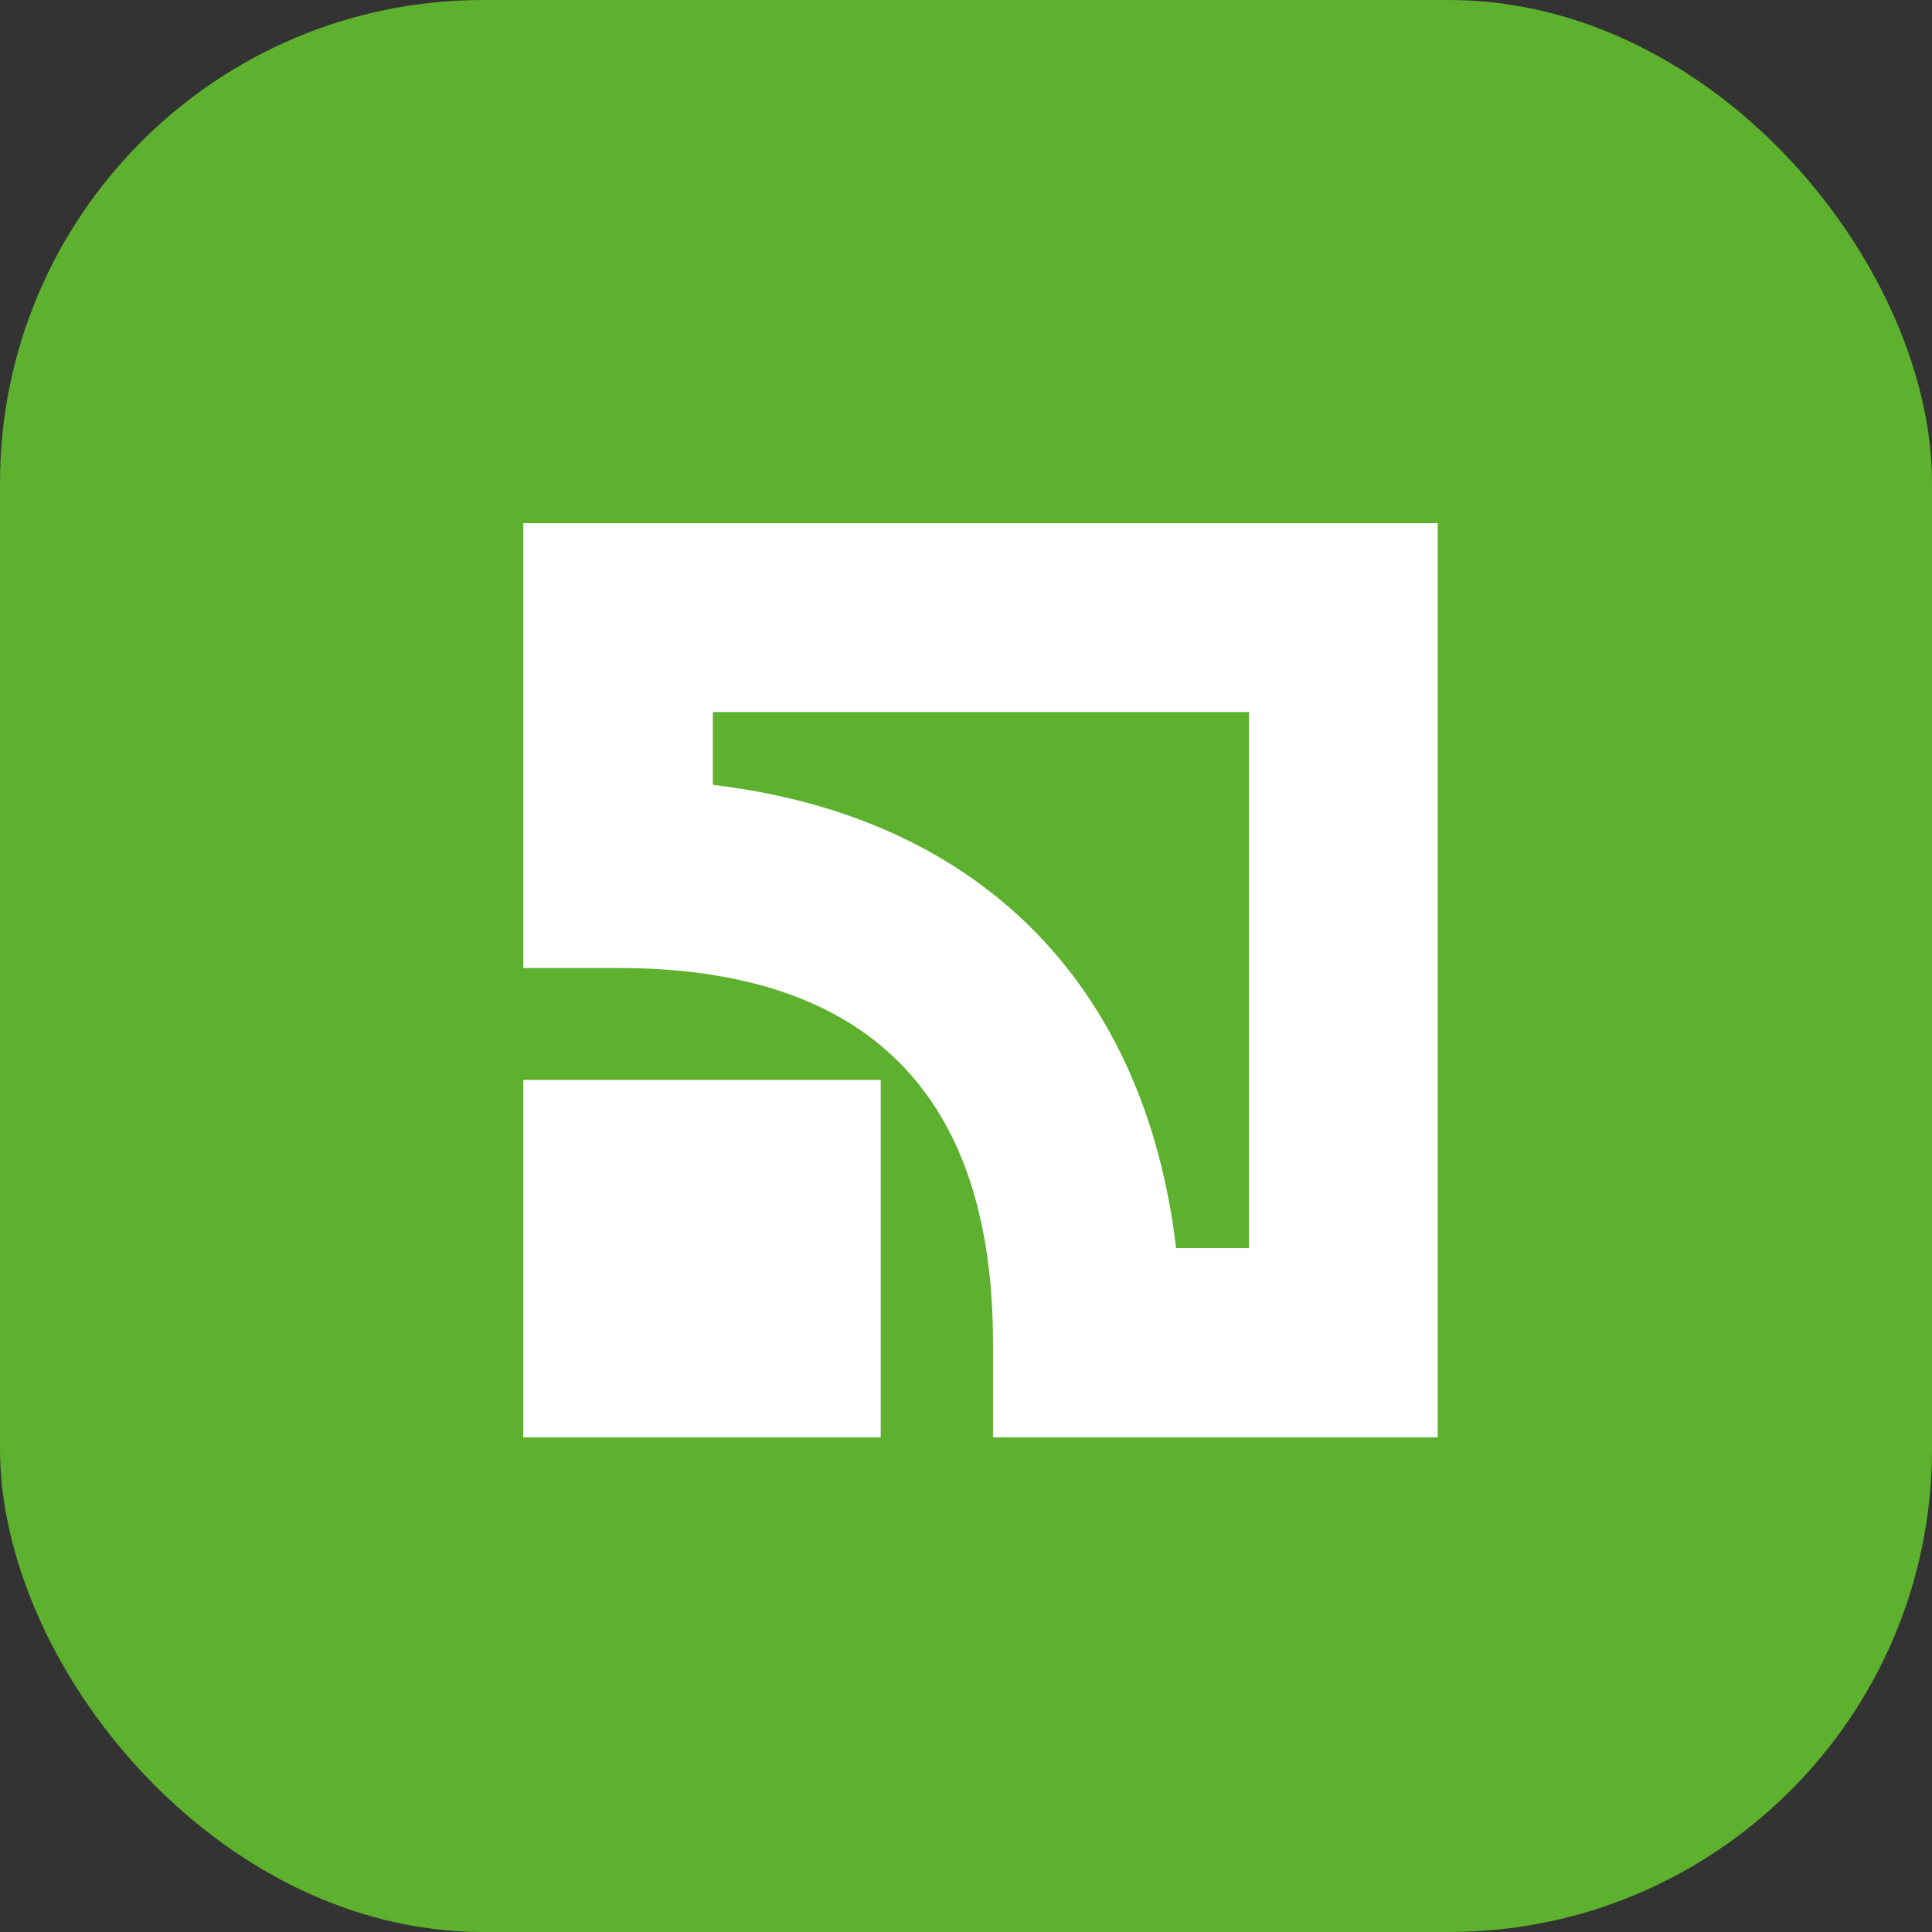 <svg width="32" height="32" viewBox="0 0 32 32" fill="none" xmlns="http://www.w3.org/2000/svg">
<rect x="0" y="0" width="32" height="32" fill="#333333" stroke="none"/>
<rect width="32" height="32" rx="8" fill="#5DB12E"/>
<g clip-path="url(#clip0_56_45)">
<path d="M14.587 17.887H8.667V23.806H14.587V17.887Z" fill="white"/>
<path d="M8.667 8.666V16.033H10.24C14.36 16.033 16.447 18.12 16.447 22.24V23.806H23.813V8.666H8.667ZM20.687 11.793V20.673H19.48C18.96 16.28 16.2 13.52 11.807 13V11.793H20.687Z" fill="white"/>
</g>
<defs>
<clipPath id="clip0_56_45">
<rect width="15.147" height="15.14" fill="white" transform="translate(8.667 8.666)"/>
</clipPath>
</defs>
</svg>
